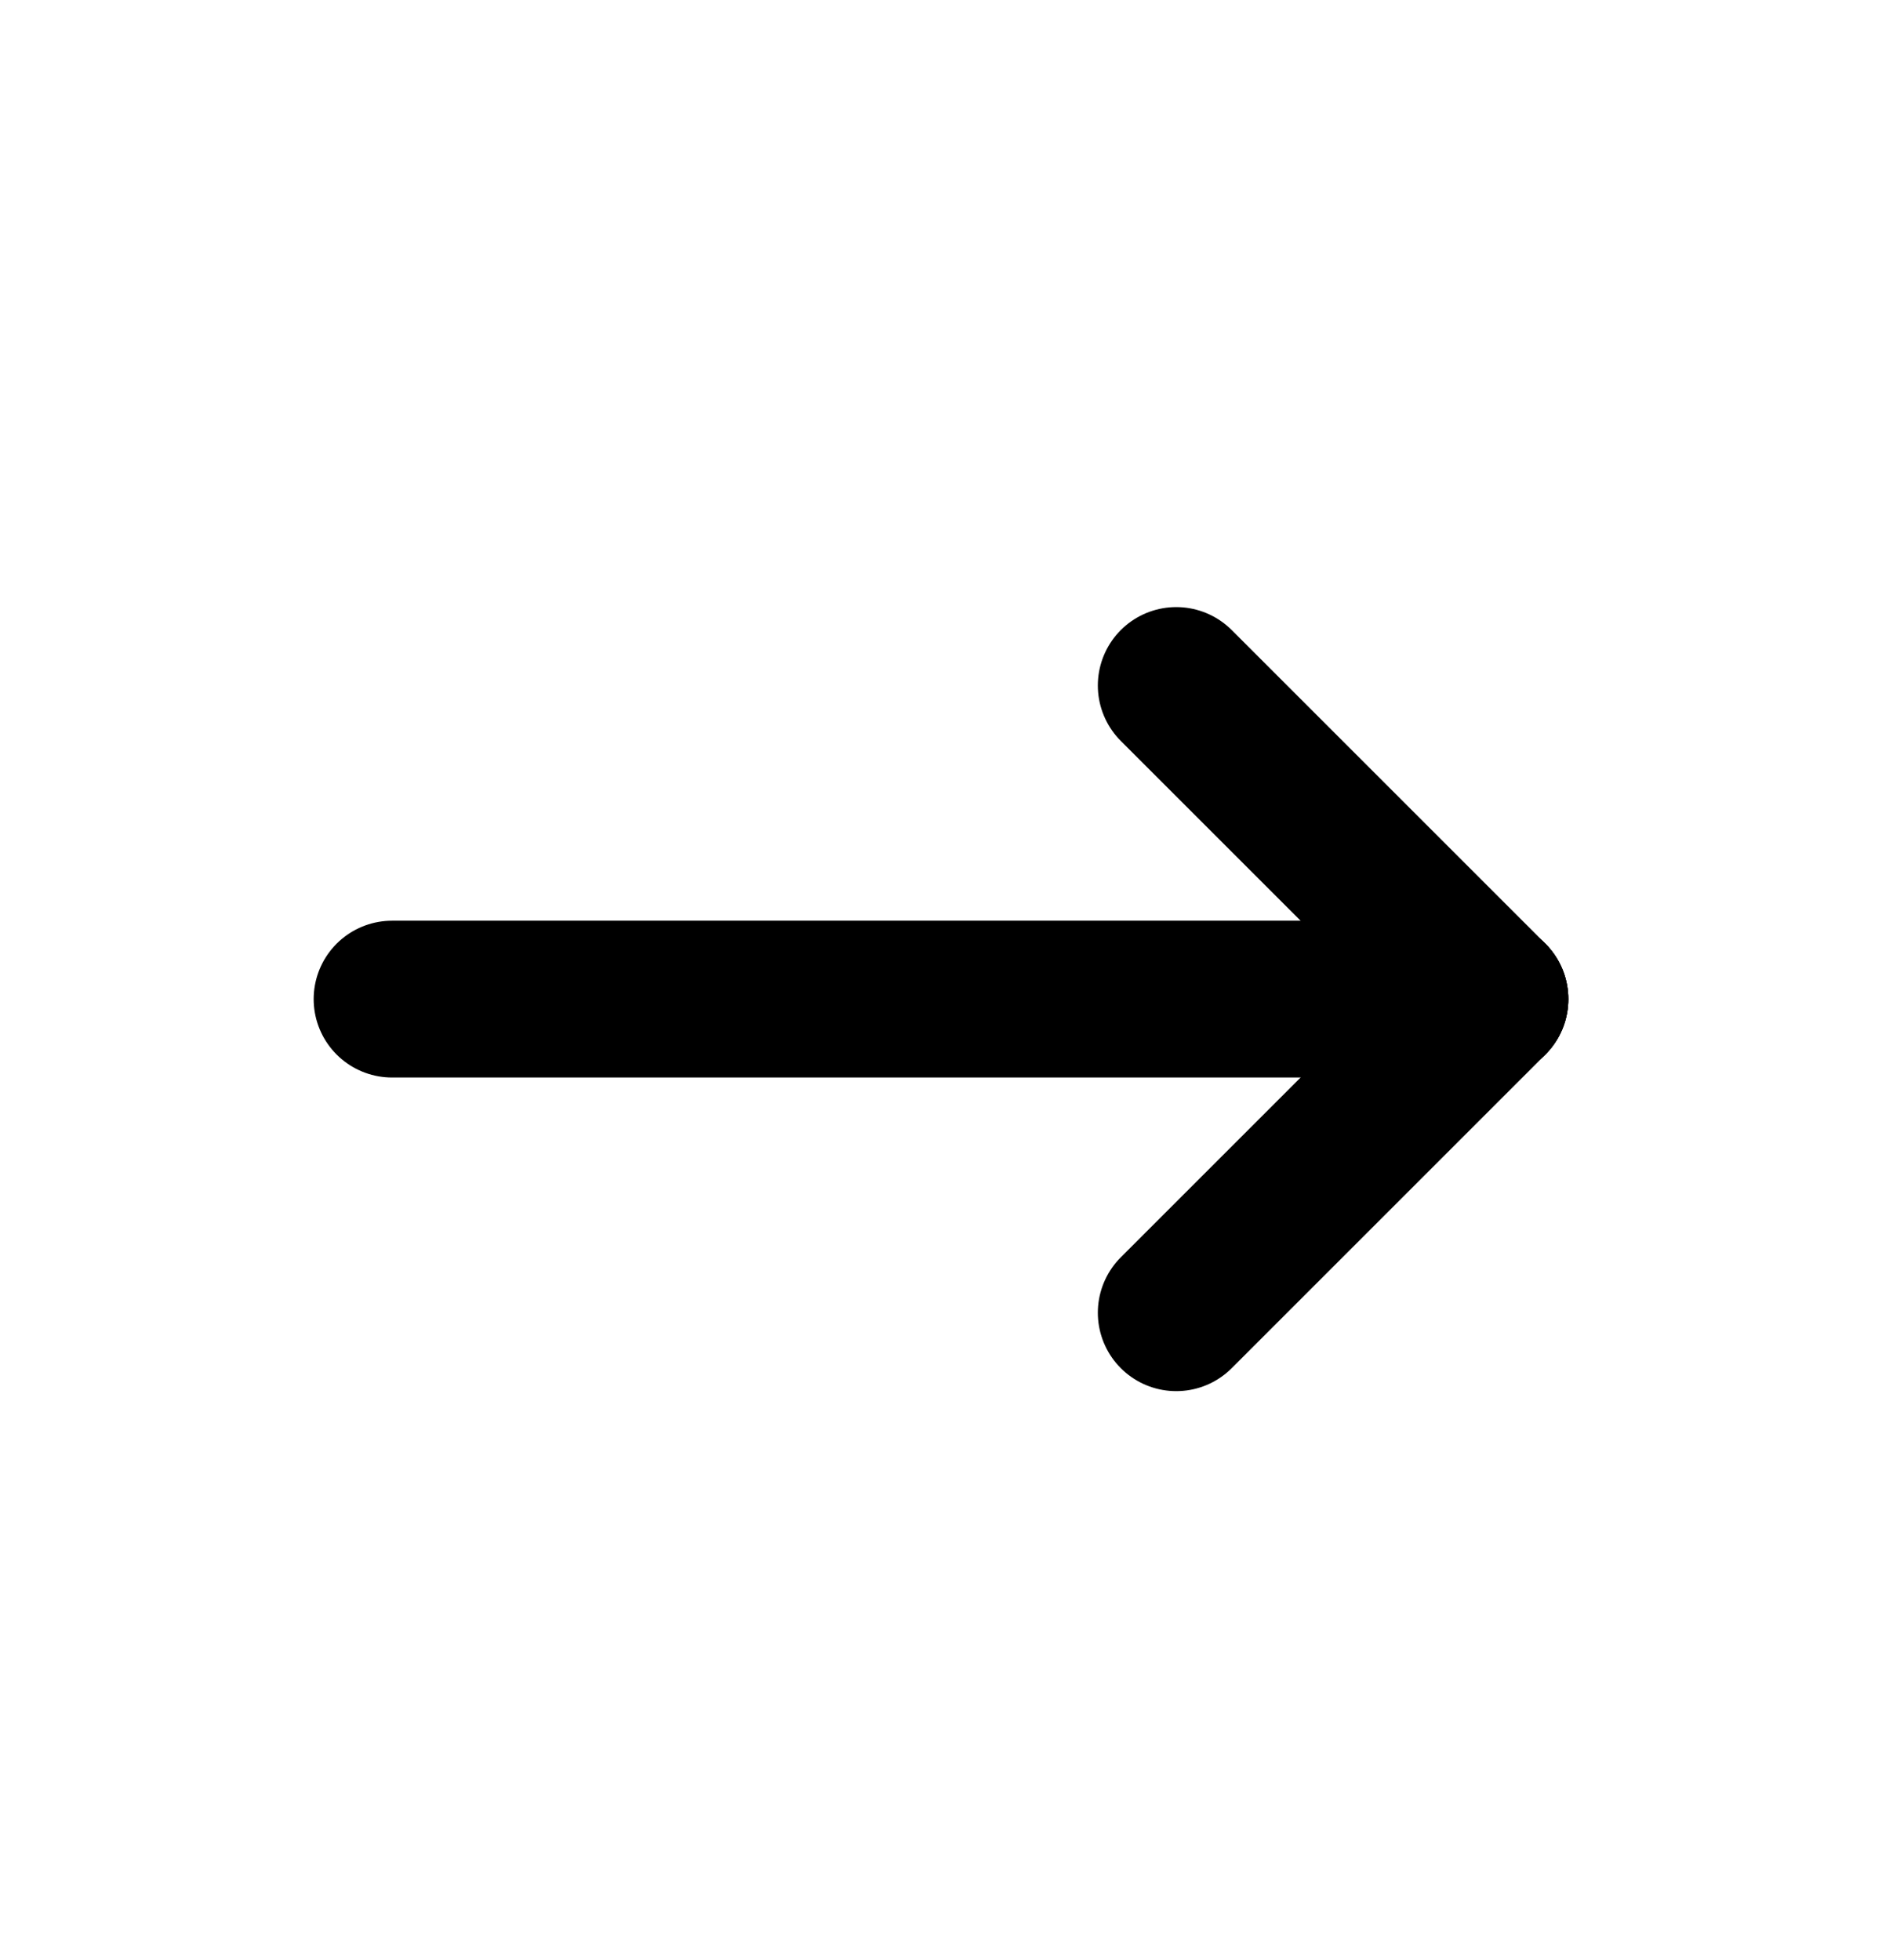 <svg width="24" height="25" viewBox="0 0 24 25" fill="none" xmlns="http://www.w3.org/2000/svg">
<g clip-path="url(#clip0_107_260)">
<path d="M5 12.743H19" stroke="black" stroke-width="2" stroke-linecap="round" stroke-linejoin="round"/>
<path d="M15 16.743L19 12.743" stroke="black" stroke-width="2" stroke-linecap="round" stroke-linejoin="round"/>
<path d="M15 8.743L19 12.743" stroke="black" stroke-width="2" stroke-linecap="round" stroke-linejoin="round"/>
</g>
<defs>
<clipPath id="clip0_107_260">
<rect width="24" height="24" fill="white" transform="translate(0 0.743)"/>
</clipPath>
</defs>
</svg>
